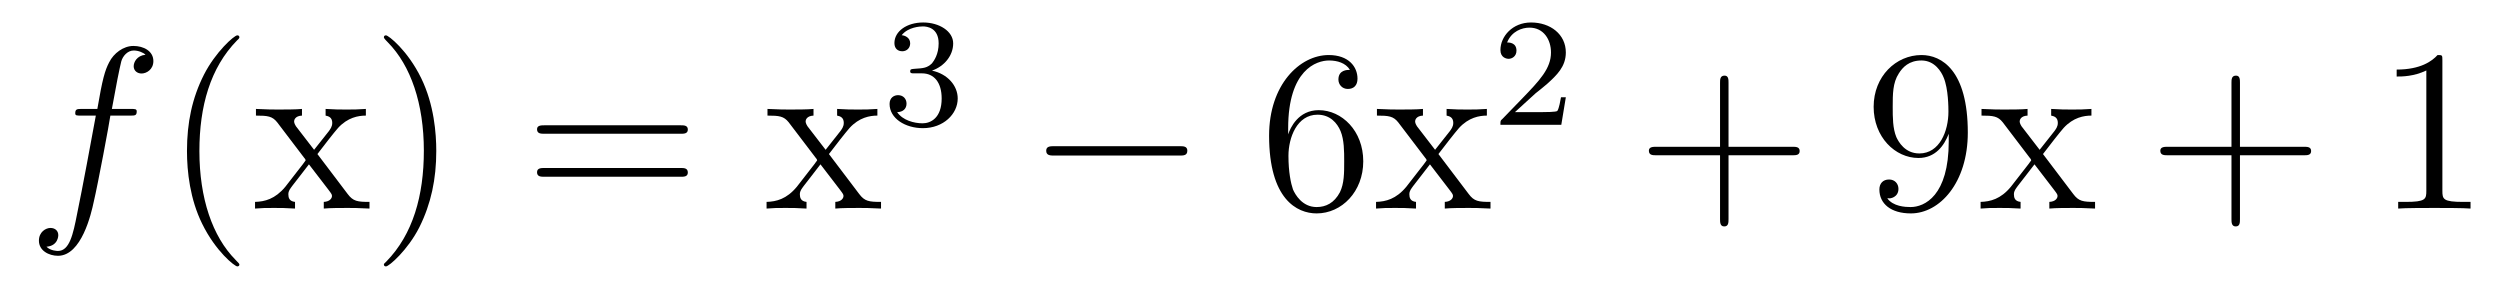 <?xml version='1.0'?>
<!-- This file was generated by dvisvgm 1.9.2 -->
<svg height='15pt' version='1.1' viewBox='0 -15 129 15' width='129pt' xmlns='http://www.w3.org/2000/svg' xmlns:xlink='http://www.w3.org/1999/xlink'>
<g id='page1'>
<g transform='matrix(1 0 0 1 -127 650)'>
<path d='M133.711 -659.035C133.961 -659.035 134.055 -659.035 134.055 -659.254C134.055 -659.379 133.961 -659.379 133.742 -659.379H132.773C132.992 -660.598 133.164 -661.457 133.258 -661.832C133.336 -662.113 133.586 -662.394 133.898 -662.394C134.148 -662.394 134.398 -662.285 134.508 -662.176C134.055 -662.129 133.898 -661.785 133.898 -661.582C133.898 -661.348 134.086 -661.207 134.305 -661.207C134.555 -661.207 134.914 -661.41 134.914 -661.848C134.914 -662.363 134.414 -662.629 133.883 -662.629C133.367 -662.629 132.867 -662.254 132.633 -661.785C132.414 -661.363 132.289 -660.941 132.023 -659.379H131.227C130.992 -659.379 130.883 -659.379 130.883 -659.16C130.883 -659.035 130.945 -659.035 131.195 -659.035H131.945C131.742 -657.926 131.242 -655.223 130.977 -653.957C130.773 -652.91 130.586 -652.051 129.992 -652.051C129.961 -652.051 129.617 -652.051 129.398 -652.269C130.008 -652.316 130.008 -652.848 130.008 -652.863C130.008 -653.098 129.836 -653.238 129.602 -653.238C129.367 -653.238 129.008 -653.035 129.008 -652.582C129.008 -652.066 129.523 -651.801 129.992 -651.801C131.211 -651.801 131.711 -653.988 131.836 -654.582C132.055 -655.504 132.648 -658.676 132.695 -659.035H133.711ZM134.156 -654.238' fill-rule='evenodd'/>
<path d='M139.352 -651.348C139.352 -651.379 139.352 -651.395 139.148 -651.598C137.961 -652.801 137.289 -654.77 137.289 -657.207C137.289 -659.52 137.852 -661.504 139.227 -662.91C139.352 -663.02 139.352 -663.051 139.352 -663.082C139.352 -663.16 139.289 -663.176 139.242 -663.176C139.086 -663.176 138.117 -662.316 137.523 -661.145C136.914 -659.941 136.648 -658.676 136.648 -657.207C136.648 -656.145 136.805 -654.723 137.43 -653.457C138.133 -652.02 139.117 -651.254 139.242 -651.254C139.289 -651.254 139.352 -651.27 139.352 -651.348ZM143.379 -657.051C143.723 -657.504 144.223 -658.145 144.441 -658.395C144.941 -658.941 145.488 -659.035 145.879 -659.035V-659.379C145.363 -659.348 145.332 -659.348 144.879 -659.348C144.426 -659.348 144.395 -659.348 143.801 -659.379V-659.035C143.957 -659.004 144.144 -658.941 144.144 -658.66C144.144 -658.457 144.035 -658.332 143.973 -658.238L143.207 -657.27L142.269 -658.488C142.238 -658.535 142.176 -658.644 142.176 -658.738C142.176 -658.801 142.223 -659.019 142.582 -659.035V-659.379C142.285 -659.348 141.676 -659.348 141.363 -659.348C140.973 -659.348 140.941 -659.348 140.207 -659.379V-659.035C140.816 -659.035 141.051 -659.004 141.301 -658.691L142.691 -656.863C142.723 -656.832 142.77 -656.769 142.77 -656.723C142.77 -656.691 141.832 -655.52 141.723 -655.363C141.191 -654.723 140.66 -654.598 140.16 -654.582V-654.238C140.613 -654.27 140.629 -654.27 141.144 -654.27C141.598 -654.27 141.613 -654.27 142.223 -654.238V-654.582C141.926 -654.613 141.879 -654.801 141.879 -654.973C141.879 -655.16 141.973 -655.254 142.082 -655.41C142.269 -655.66 142.66 -656.145 142.941 -656.52L143.926 -655.238C144.129 -654.973 144.129 -654.957 144.129 -654.879C144.129 -654.785 144.035 -654.598 143.707 -654.582V-654.238C144.02 -654.27 144.598 -654.27 144.941 -654.27C145.332 -654.27 145.348 -654.27 146.066 -654.238V-654.582C145.441 -654.582 145.223 -654.613 144.941 -654.988L143.379 -657.051ZM149.512 -657.207C149.512 -658.113 149.402 -659.598 148.731 -660.973C148.027 -662.41 147.043 -663.176 146.918 -663.176C146.871 -663.176 146.809 -663.16 146.809 -663.082C146.809 -663.051 146.809 -663.02 147.012 -662.816C148.199 -661.613 148.871 -659.645 148.871 -657.223C148.871 -654.91 148.309 -652.91 146.934 -651.504C146.809 -651.395 146.809 -651.379 146.809 -651.348C146.809 -651.27 146.871 -651.254 146.918 -651.254C147.074 -651.254 148.043 -652.098 148.637 -653.27C149.246 -654.488 149.512 -655.77 149.512 -657.207ZM150.711 -654.238' fill-rule='evenodd'/>
<path d='M162.117 -658.098C162.289 -658.098 162.492 -658.098 162.492 -658.316C162.492 -658.535 162.289 -658.535 162.117 -658.535H155.102C154.93 -658.535 154.711 -658.535 154.711 -658.332C154.711 -658.098 154.914 -658.098 155.102 -658.098H162.117ZM162.117 -655.879C162.289 -655.879 162.492 -655.879 162.492 -656.098C162.492 -656.332 162.289 -656.332 162.117 -656.332H155.102C154.93 -656.332 154.711 -656.332 154.711 -656.113C154.711 -655.879 154.914 -655.879 155.102 -655.879H162.117ZM163.188 -654.238' fill-rule='evenodd'/>
<path d='M169.773 -657.051C170.117 -657.504 170.617 -658.145 170.836 -658.395C171.336 -658.941 171.883 -659.035 172.273 -659.035V-659.379C171.758 -659.348 171.727 -659.348 171.273 -659.348C170.82 -659.348 170.789 -659.348 170.195 -659.379V-659.035C170.352 -659.004 170.539 -658.941 170.539 -658.66C170.539 -658.457 170.43 -658.332 170.367 -658.238L169.602 -657.27L168.664 -658.488C168.633 -658.535 168.57 -658.644 168.57 -658.738C168.57 -658.801 168.617 -659.019 168.977 -659.035V-659.379C168.68 -659.348 168.07 -659.348 167.758 -659.348C167.367 -659.348 167.336 -659.348 166.602 -659.379V-659.035C167.211 -659.035 167.445 -659.004 167.695 -658.691L169.086 -656.863C169.117 -656.832 169.164 -656.769 169.164 -656.723C169.164 -656.691 168.227 -655.52 168.117 -655.363C167.586 -654.723 167.055 -654.598 166.555 -654.582V-654.238C167.008 -654.27 167.023 -654.27 167.539 -654.27C167.992 -654.27 168.008 -654.27 168.617 -654.238V-654.582C168.32 -654.613 168.273 -654.801 168.273 -654.973C168.273 -655.16 168.367 -655.254 168.477 -655.41C168.664 -655.66 169.055 -656.145 169.336 -656.52L170.32 -655.238C170.523 -654.973 170.523 -654.957 170.523 -654.879C170.523 -654.785 170.43 -654.598 170.102 -654.582V-654.238C170.414 -654.27 170.992 -654.27 171.336 -654.27C171.727 -654.27 171.742 -654.27 172.461 -654.238V-654.582C171.836 -654.582 171.617 -654.613 171.336 -654.988L169.773 -657.051ZM172.547 -654.238' fill-rule='evenodd'/>
<path d='M174.574 -661.215C175.199 -661.215 175.59 -660.746 175.59 -659.918C175.59 -658.918 175.027 -658.637 174.606 -658.637C174.168 -658.637 173.574 -658.793 173.293 -659.215C173.59 -659.215 173.777 -659.387 173.777 -659.652C173.777 -659.902 173.605 -660.09 173.34 -660.09C173.137 -660.09 172.902 -659.965 172.902 -659.637C172.902 -658.887 173.715 -658.387 174.621 -658.387C175.684 -658.387 176.418 -659.121 176.418 -659.918C176.418 -660.574 175.902 -661.184 175.09 -661.356C175.715 -661.574 176.184 -662.121 176.184 -662.762C176.184 -663.387 175.465 -663.84 174.637 -663.84C173.793 -663.84 173.152 -663.387 173.152 -662.777C173.152 -662.481 173.34 -662.355 173.559 -662.355C173.793 -662.355 173.965 -662.527 173.965 -662.762C173.965 -663.059 173.699 -663.168 173.527 -663.184C173.856 -663.606 174.48 -663.637 174.621 -663.637C174.824 -663.637 175.434 -663.574 175.434 -662.762C175.434 -662.199 175.199 -661.871 175.09 -661.731C174.84 -661.496 174.668 -661.48 174.184 -661.449C174.027 -661.434 173.965 -661.434 173.965 -661.324C173.965 -661.215 174.043 -661.215 174.168 -661.215H174.574ZM176.758 -658.559' fill-rule='evenodd'/>
<path d='M187.859 -656.973C188.063 -656.973 188.266 -656.973 188.266 -657.223C188.266 -657.457 188.063 -657.457 187.859 -657.457H181.406C181.203 -657.457 180.984 -657.457 180.984 -657.223C180.984 -656.973 181.203 -656.973 181.406 -656.973H187.859ZM189.238 -654.238' fill-rule='evenodd'/>
<path d='M193.469 -658.379C193.469 -661.41 194.938 -661.879 195.578 -661.879C196 -661.879 196.438 -661.754 196.656 -661.395C196.516 -661.395 196.062 -661.395 196.062 -660.894C196.062 -660.645 196.25 -660.41 196.547 -660.41C196.859 -660.41 197.047 -660.598 197.047 -660.941C197.047 -661.551 196.594 -662.16 195.563 -662.16C194.063 -662.16 192.485 -660.629 192.485 -658.004C192.485 -654.723 193.922 -653.988 194.938 -653.988C196.235 -653.988 197.344 -655.113 197.344 -656.676C197.344 -658.254 196.235 -659.316 195.047 -659.316C193.985 -659.316 193.578 -658.395 193.469 -658.066V-658.379ZM194.938 -654.316C194.188 -654.316 193.828 -654.973 193.718 -655.223C193.609 -655.535 193.484 -656.129 193.484 -656.957C193.484 -657.894 193.922 -659.082 194.984 -659.082C195.641 -659.082 196 -658.644 196.172 -658.238C196.36 -657.785 196.36 -657.191 196.36 -656.676C196.36 -656.066 196.36 -655.535 196.141 -655.082C195.844 -654.519 195.407 -654.316 194.938 -654.316ZM201.223 -657.051C201.566 -657.504 202.067 -658.145 202.285 -658.395C202.786 -658.941 203.332 -659.035 203.723 -659.035V-659.379C203.207 -659.348 203.176 -659.348 202.723 -659.348C202.27 -659.348 202.238 -659.348 201.644 -659.379V-659.035C201.8 -659.004 201.989 -658.941 201.989 -658.66C201.989 -658.457 201.878 -658.332 201.816 -658.238L201.05 -657.27L200.113 -658.488C200.082 -658.535 200.02 -658.644 200.02 -658.738C200.02 -658.801 200.066 -659.019 200.425 -659.035V-659.379C200.129 -659.348 199.519 -659.348 199.207 -659.348C198.816 -659.348 198.785 -659.348 198.05 -659.379V-659.035C198.66 -659.035 198.894 -659.004 199.145 -658.691L200.536 -656.863C200.567 -656.832 200.614 -656.769 200.614 -656.723C200.614 -656.691 199.675 -655.52 199.566 -655.363C199.036 -654.723 198.504 -654.598 198.004 -654.582V-654.238C198.457 -654.27 198.473 -654.27 198.989 -654.27C199.441 -654.27 199.457 -654.27 200.066 -654.238V-654.582C199.77 -654.613 199.723 -654.801 199.723 -654.973C199.723 -655.16 199.817 -655.254 199.926 -655.41C200.113 -655.66 200.504 -656.145 200.785 -656.52L201.769 -655.238C201.973 -654.973 201.973 -654.957 201.973 -654.879C201.973 -654.785 201.878 -654.598 201.551 -654.582V-654.238C201.863 -654.27 202.441 -654.27 202.786 -654.27C203.176 -654.27 203.191 -654.27 203.91 -654.238V-654.582C203.285 -654.582 203.066 -654.613 202.786 -654.988L201.223 -657.051ZM203.996 -654.238' fill-rule='evenodd'/>
<path d='M206.234 -660.184C206.375 -660.293 206.704 -660.559 206.828 -660.668C207.328 -661.121 207.797 -661.559 207.797 -662.293C207.797 -663.231 207 -663.84 206 -663.84C205.046 -663.84 204.422 -663.121 204.422 -662.418C204.422 -662.027 204.734 -661.965 204.844 -661.965C205.015 -661.965 205.25 -662.09 205.25 -662.387C205.25 -662.809 204.859 -662.809 204.766 -662.809C205 -663.387 205.531 -663.574 205.922 -663.574C206.657 -663.574 207.031 -662.949 207.031 -662.293C207.031 -661.465 206.453 -660.855 205.516 -659.887L204.516 -658.855C204.422 -658.777 204.422 -658.762 204.422 -658.559H207.563L207.797 -659.98H207.547C207.516 -659.824 207.454 -659.418 207.359 -659.277C207.312 -659.215 206.704 -659.215 206.578 -659.215H205.172L206.234 -660.184ZM208.199 -658.559' fill-rule='evenodd'/>
<path d='M216.192 -656.988H219.488C219.66 -656.988 219.863 -656.988 219.863 -657.207S219.66 -657.426 219.488 -657.426H216.192V-660.723C216.192 -660.894 216.192 -661.098 215.988 -661.098C215.754 -661.098 215.754 -660.894 215.754 -660.723V-657.426H212.473C212.3 -657.426 212.082 -657.426 212.082 -657.223C212.082 -656.988 212.285 -656.988 212.473 -656.988H215.754V-653.707C215.754 -653.535 215.754 -653.316 215.972 -653.316C216.192 -653.316 216.192 -653.52 216.192 -653.707V-656.988ZM220.559 -654.238' fill-rule='evenodd'/>
<path d='M227.555 -657.707C227.555 -654.894 226.304 -654.316 225.586 -654.316C225.305 -654.316 224.68 -654.348 224.383 -654.77H224.446C224.524 -654.738 224.96 -654.816 224.96 -655.254C224.96 -655.52 224.773 -655.738 224.477 -655.738C224.164 -655.738 223.976 -655.535 223.976 -655.223C223.976 -654.488 224.57 -653.988 225.601 -653.988C227.086 -653.988 228.539 -655.566 228.539 -658.16C228.539 -661.363 227.195 -662.16 226.148 -662.16C224.836 -662.16 223.68 -661.066 223.68 -659.488C223.68 -657.926 224.789 -656.848 225.992 -656.848C226.867 -656.848 227.321 -657.488 227.555 -658.098V-657.707ZM226.039 -657.082C225.289 -657.082 224.96 -657.691 224.851 -657.926C224.664 -658.379 224.664 -658.941 224.664 -659.488C224.664 -660.144 224.664 -660.723 224.976 -661.207C225.18 -661.535 225.508 -661.879 226.148 -661.879C226.836 -661.879 227.179 -661.285 227.29 -661.004C227.539 -660.426 227.539 -659.41 227.539 -659.238C227.539 -658.238 227.086 -657.082 226.039 -657.082ZM232.418 -657.051C232.762 -657.504 233.262 -658.145 233.48 -658.395C233.981 -658.941 234.527 -659.035 234.918 -659.035V-659.379C234.402 -659.348 234.371 -659.348 233.918 -659.348C233.465 -659.348 233.434 -659.348 232.84 -659.379V-659.035C232.996 -659.004 233.184 -658.941 233.184 -658.66C233.184 -658.457 233.075 -658.332 233.011 -658.238L232.246 -657.27L231.308 -658.488C231.277 -658.535 231.215 -658.644 231.215 -658.738C231.215 -658.801 231.262 -659.019 231.622 -659.035V-659.379C231.324 -659.348 230.714 -659.348 230.402 -659.348C230.011 -659.348 229.98 -659.348 229.246 -659.379V-659.035C229.855 -659.035 230.09 -659.004 230.34 -658.691L231.731 -656.863C231.762 -656.832 231.809 -656.769 231.809 -656.723C231.809 -656.691 230.872 -655.52 230.761 -655.363C230.231 -654.723 229.699 -654.598 229.199 -654.582V-654.238C229.652 -654.27 229.668 -654.27 230.184 -654.27C230.636 -654.27 230.652 -654.27 231.262 -654.238V-654.582C230.965 -654.613 230.918 -654.801 230.918 -654.973C230.918 -655.16 231.012 -655.254 231.121 -655.41C231.308 -655.66 231.7 -656.145 231.98 -656.52L232.964 -655.238C233.168 -654.973 233.168 -654.957 233.168 -654.879C233.168 -654.785 233.075 -654.598 232.746 -654.582V-654.238C233.059 -654.27 233.636 -654.27 233.981 -654.27C234.371 -654.27 234.386 -654.27 235.105 -654.238V-654.582C234.48 -654.582 234.262 -654.613 233.981 -654.988L232.418 -657.051ZM235.192 -654.238' fill-rule='evenodd'/>
<path d='M242.582 -656.988H245.879C246.05 -656.988 246.254 -656.988 246.254 -657.207S246.05 -657.426 245.879 -657.426H242.582V-660.723C242.582 -660.894 242.582 -661.098 242.378 -661.098C242.144 -661.098 242.144 -660.894 242.144 -660.723V-657.426H238.864C238.692 -657.426 238.472 -657.426 238.472 -657.223C238.472 -656.988 238.675 -656.988 238.864 -656.988H242.144V-653.707C242.144 -653.535 242.144 -653.316 242.363 -653.316C242.582 -653.316 242.582 -653.52 242.582 -653.707V-656.988ZM246.949 -654.238' fill-rule='evenodd'/>
<path d='M253.027 -661.879C253.027 -662.16 253.027 -662.16 252.778 -662.16C252.496 -661.848 251.903 -661.41 250.668 -661.41V-661.051C250.949 -661.051 251.543 -661.051 252.199 -661.363V-655.16C252.199 -654.723 252.168 -654.582 251.122 -654.582H250.746V-654.238C251.075 -654.27 252.23 -654.27 252.622 -654.27C253.012 -654.27 254.153 -654.27 254.48 -654.238V-654.582H254.106C253.058 -654.582 253.027 -654.723 253.027 -655.16V-661.879ZM255.469 -654.238' fill-rule='evenodd'/>
</g>
</g>
</svg>
